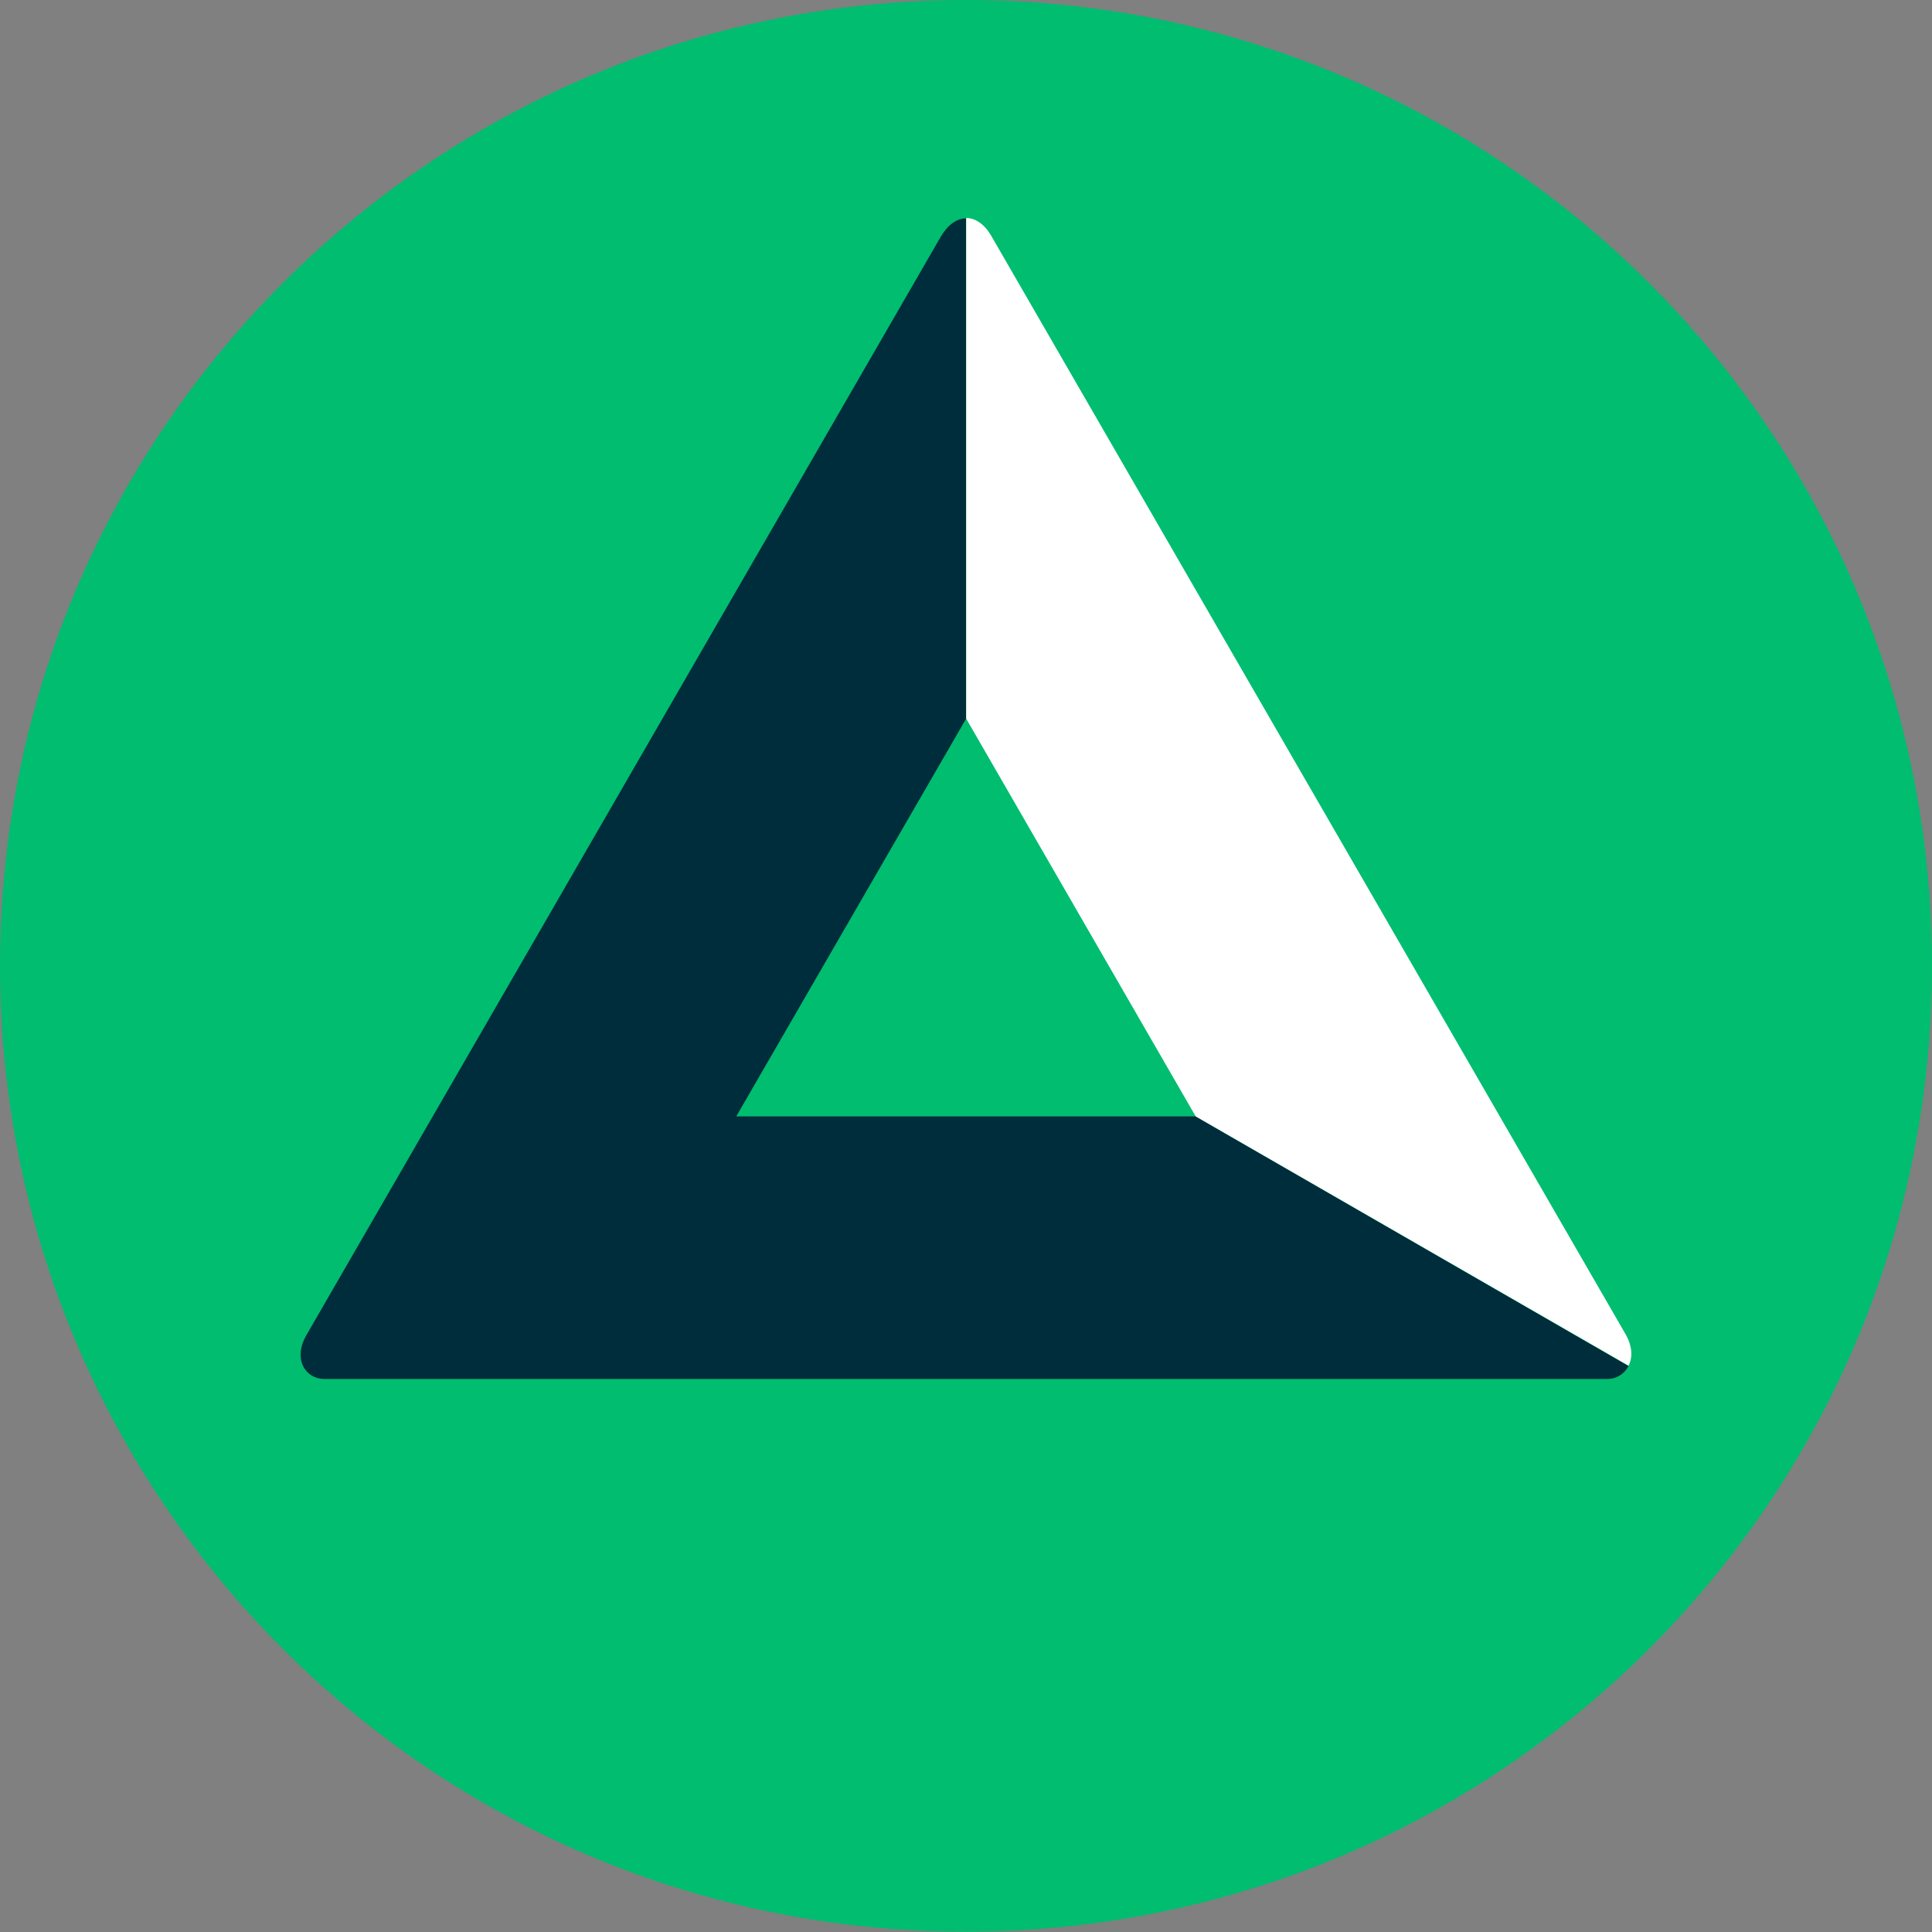 <svg width="24" height="24" viewBox="0 0 24 24" fill="none" xmlns="http://www.w3.org/2000/svg">
<rect x="0" y="0" width="24" height="24" fill="#808080" stroke="none"/>
<path d="M24 11.998C24 18.627 18.627 23.996 11.998 23.996C5.373 24 0 18.627 0 11.998C0 5.373 5.373 0 11.998 0C18.627 0 24 5.373 24 11.998Z" fill="#00BD70"/>
<path d="M14.853 13.868H9.146L12.002 8.927V2.712C11.888 2.712 11.778 2.788 11.689 2.936L3.807 16.584C3.634 16.884 3.795 17.13 4.027 17.13H19.968C20.082 17.13 20.18 17.066 20.23 16.969L14.853 13.868Z" fill="#002D3C"/>
<path d="M12.002 8.927L14.853 13.868L20.23 16.965C20.281 16.867 20.281 16.732 20.197 16.58L12.315 2.932C12.23 2.784 12.116 2.708 12.002 2.708V8.927Z" fill="white"/>
</svg>
